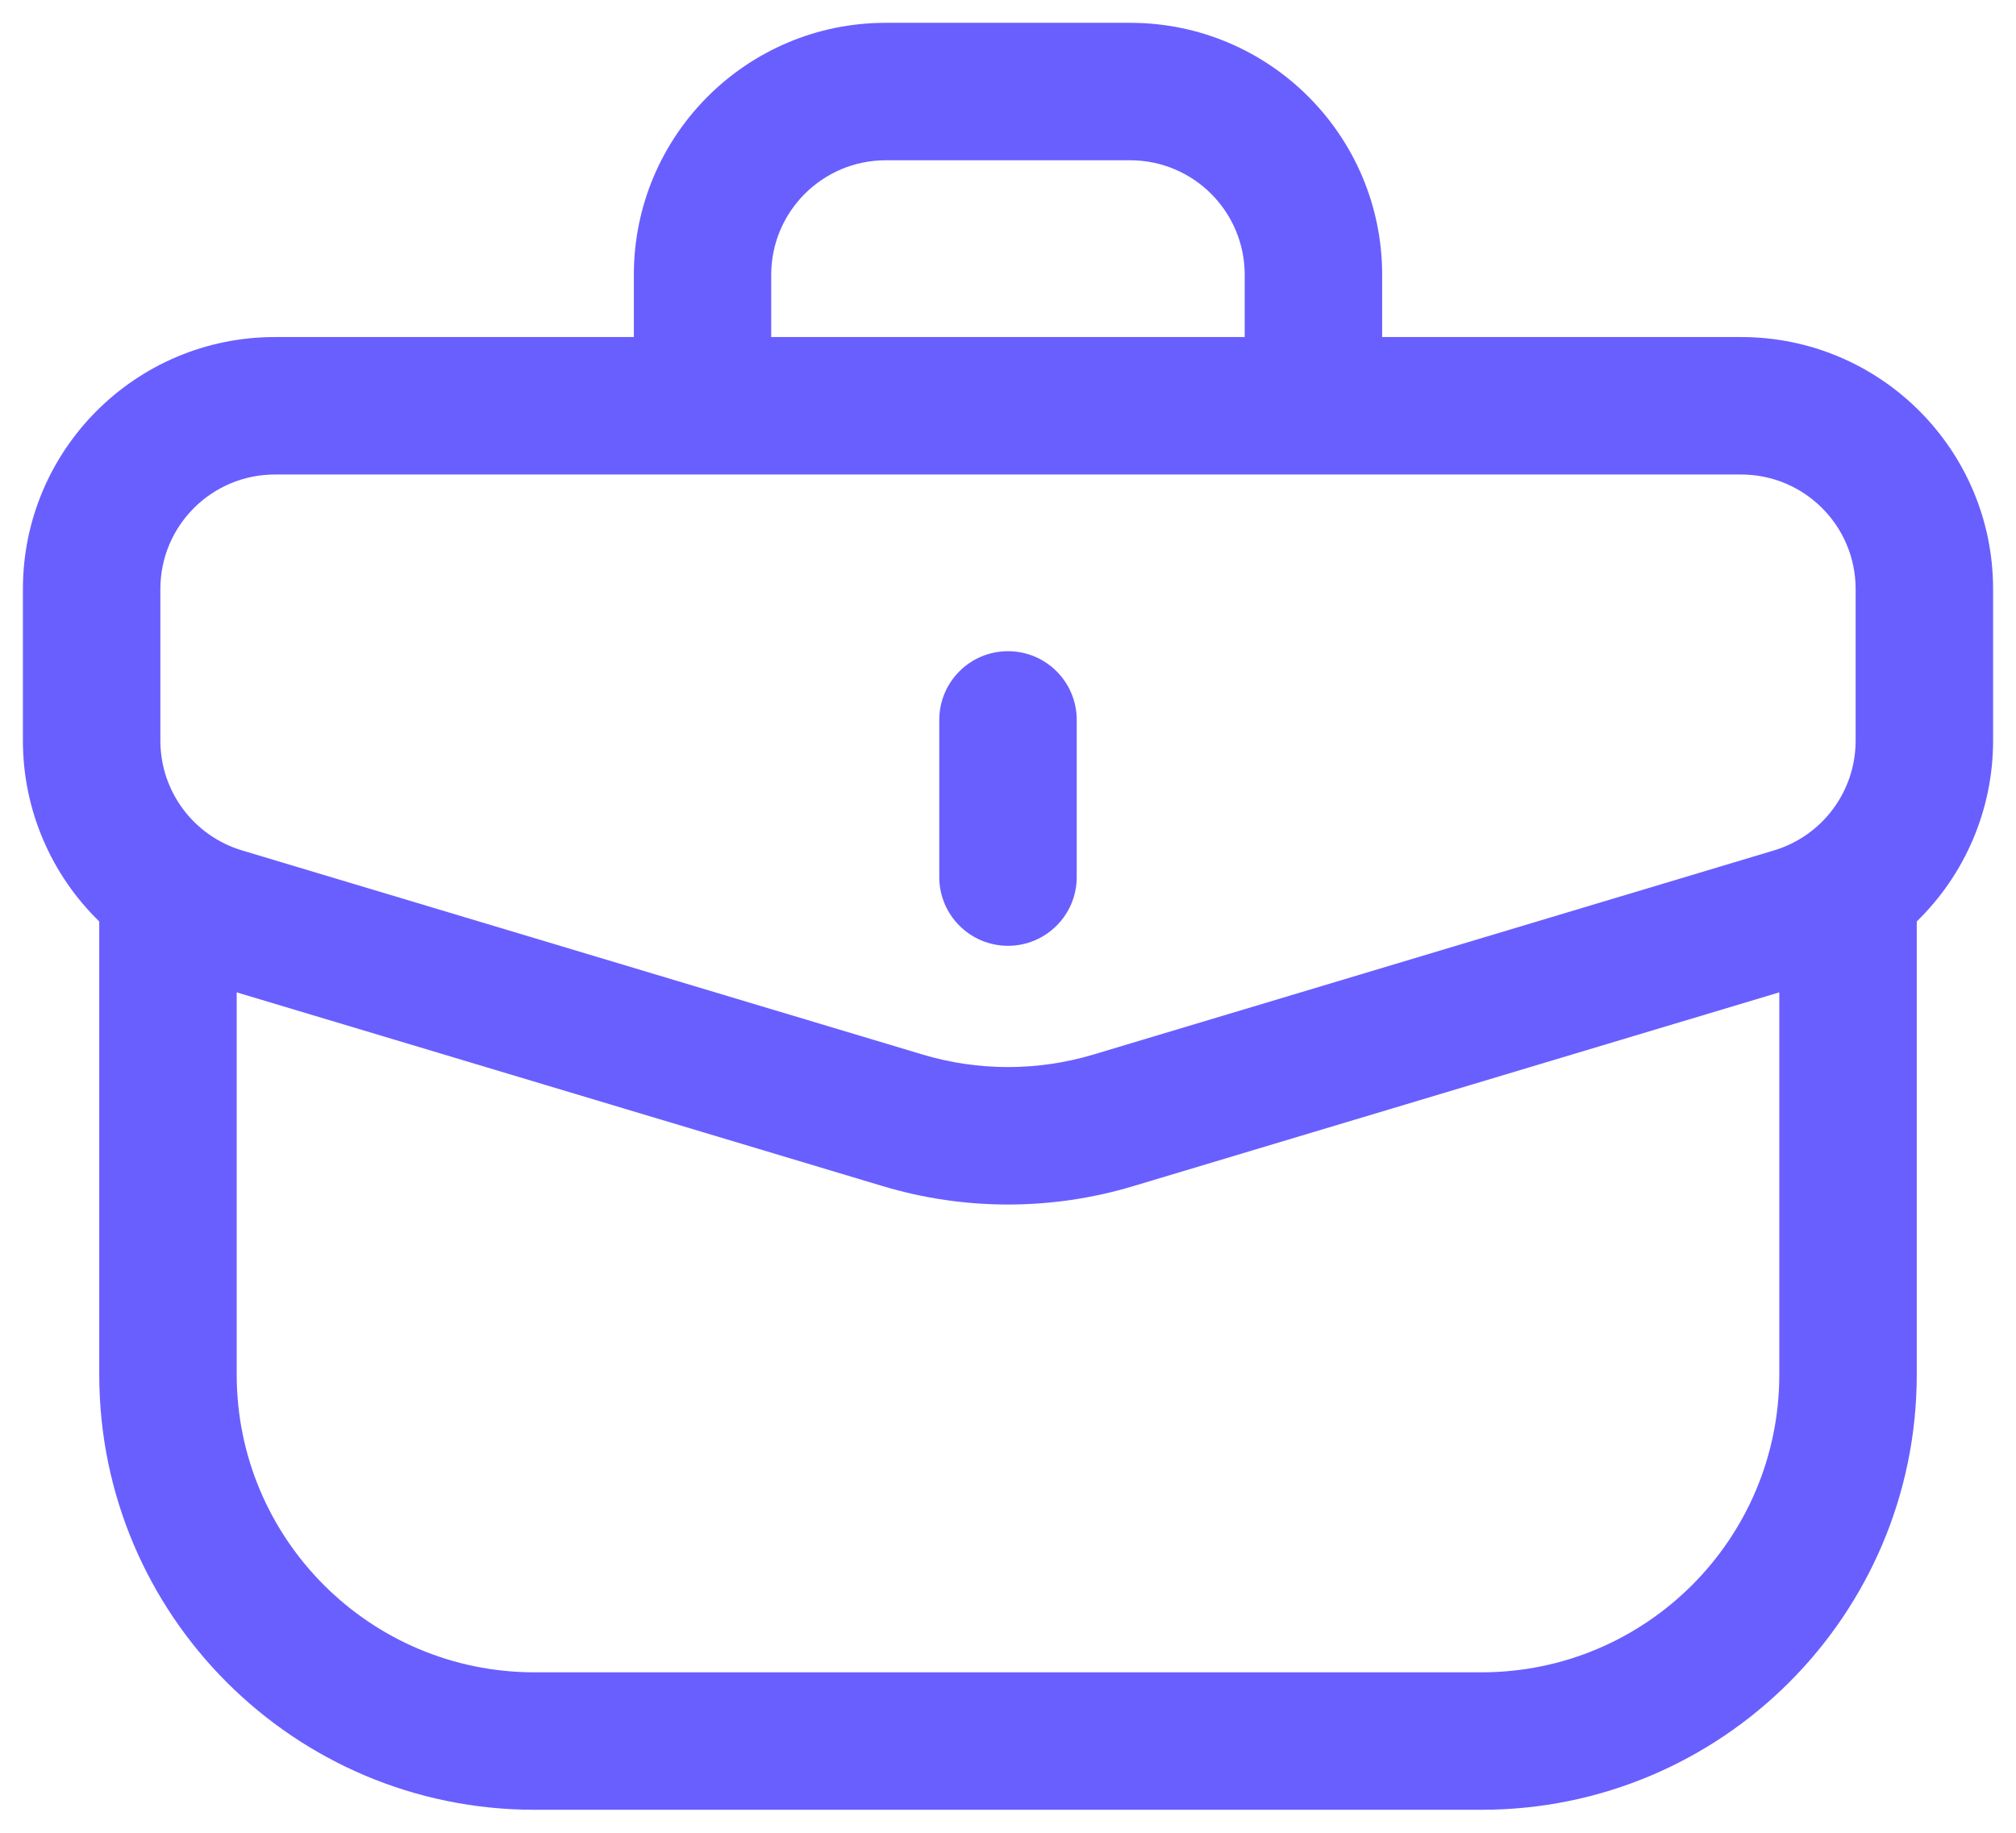 <svg width="22" height="20" viewBox="0 0 22 20" fill="none" xmlns="http://www.w3.org/2000/svg">
<path d="M11.75 7.856C11.75 7.442 11.414 7.106 11 7.106C10.586 7.106 10.25 7.442 10.25 7.856V9.571C10.25 9.985 10.586 10.321 11 10.321C11.414 10.321 11.75 9.985 11.75 9.571V7.856Z" fill="#695FFF"/>
<path fill-rule="evenodd" clip-rule="evenodd" d="M9.666 0.249C8.148 0.249 6.917 1.48 6.917 2.999V3.678H3C1.481 3.678 0.25 4.909 0.25 6.428V8.082C0.25 8.844 0.563 9.549 1.083 10.055V14.999C1.083 17.622 3.21 19.749 5.833 19.749H16.167C18.79 19.749 20.917 17.622 20.917 14.999V10.055C21.437 9.549 21.75 8.844 21.75 8.082V6.428C21.75 4.909 20.519 3.678 19 3.678H15.083V2.999C15.083 1.48 13.852 0.249 12.333 0.249H9.666ZM13.583 3.678V2.999C13.583 2.309 13.024 1.749 12.333 1.749H9.666C8.976 1.749 8.416 2.309 8.416 2.999V3.678H13.583ZM2.583 14.999V10.829L9.635 12.944C10.525 13.211 11.475 13.211 12.365 12.944L19.417 10.829V14.999C19.417 16.794 17.962 18.249 16.167 18.249H5.833C4.039 18.249 2.583 16.794 2.583 14.999ZM1.75 6.428C1.75 5.737 2.31 5.178 3 5.178H19C19.69 5.178 20.25 5.737 20.25 6.428V8.082C20.25 8.635 19.888 9.121 19.359 9.28L11.934 11.507C11.325 11.69 10.675 11.69 10.066 11.507L2.641 9.28C2.112 9.121 1.75 8.635 1.75 8.082V6.428Z" fill="#695FFF"/>
</svg>
